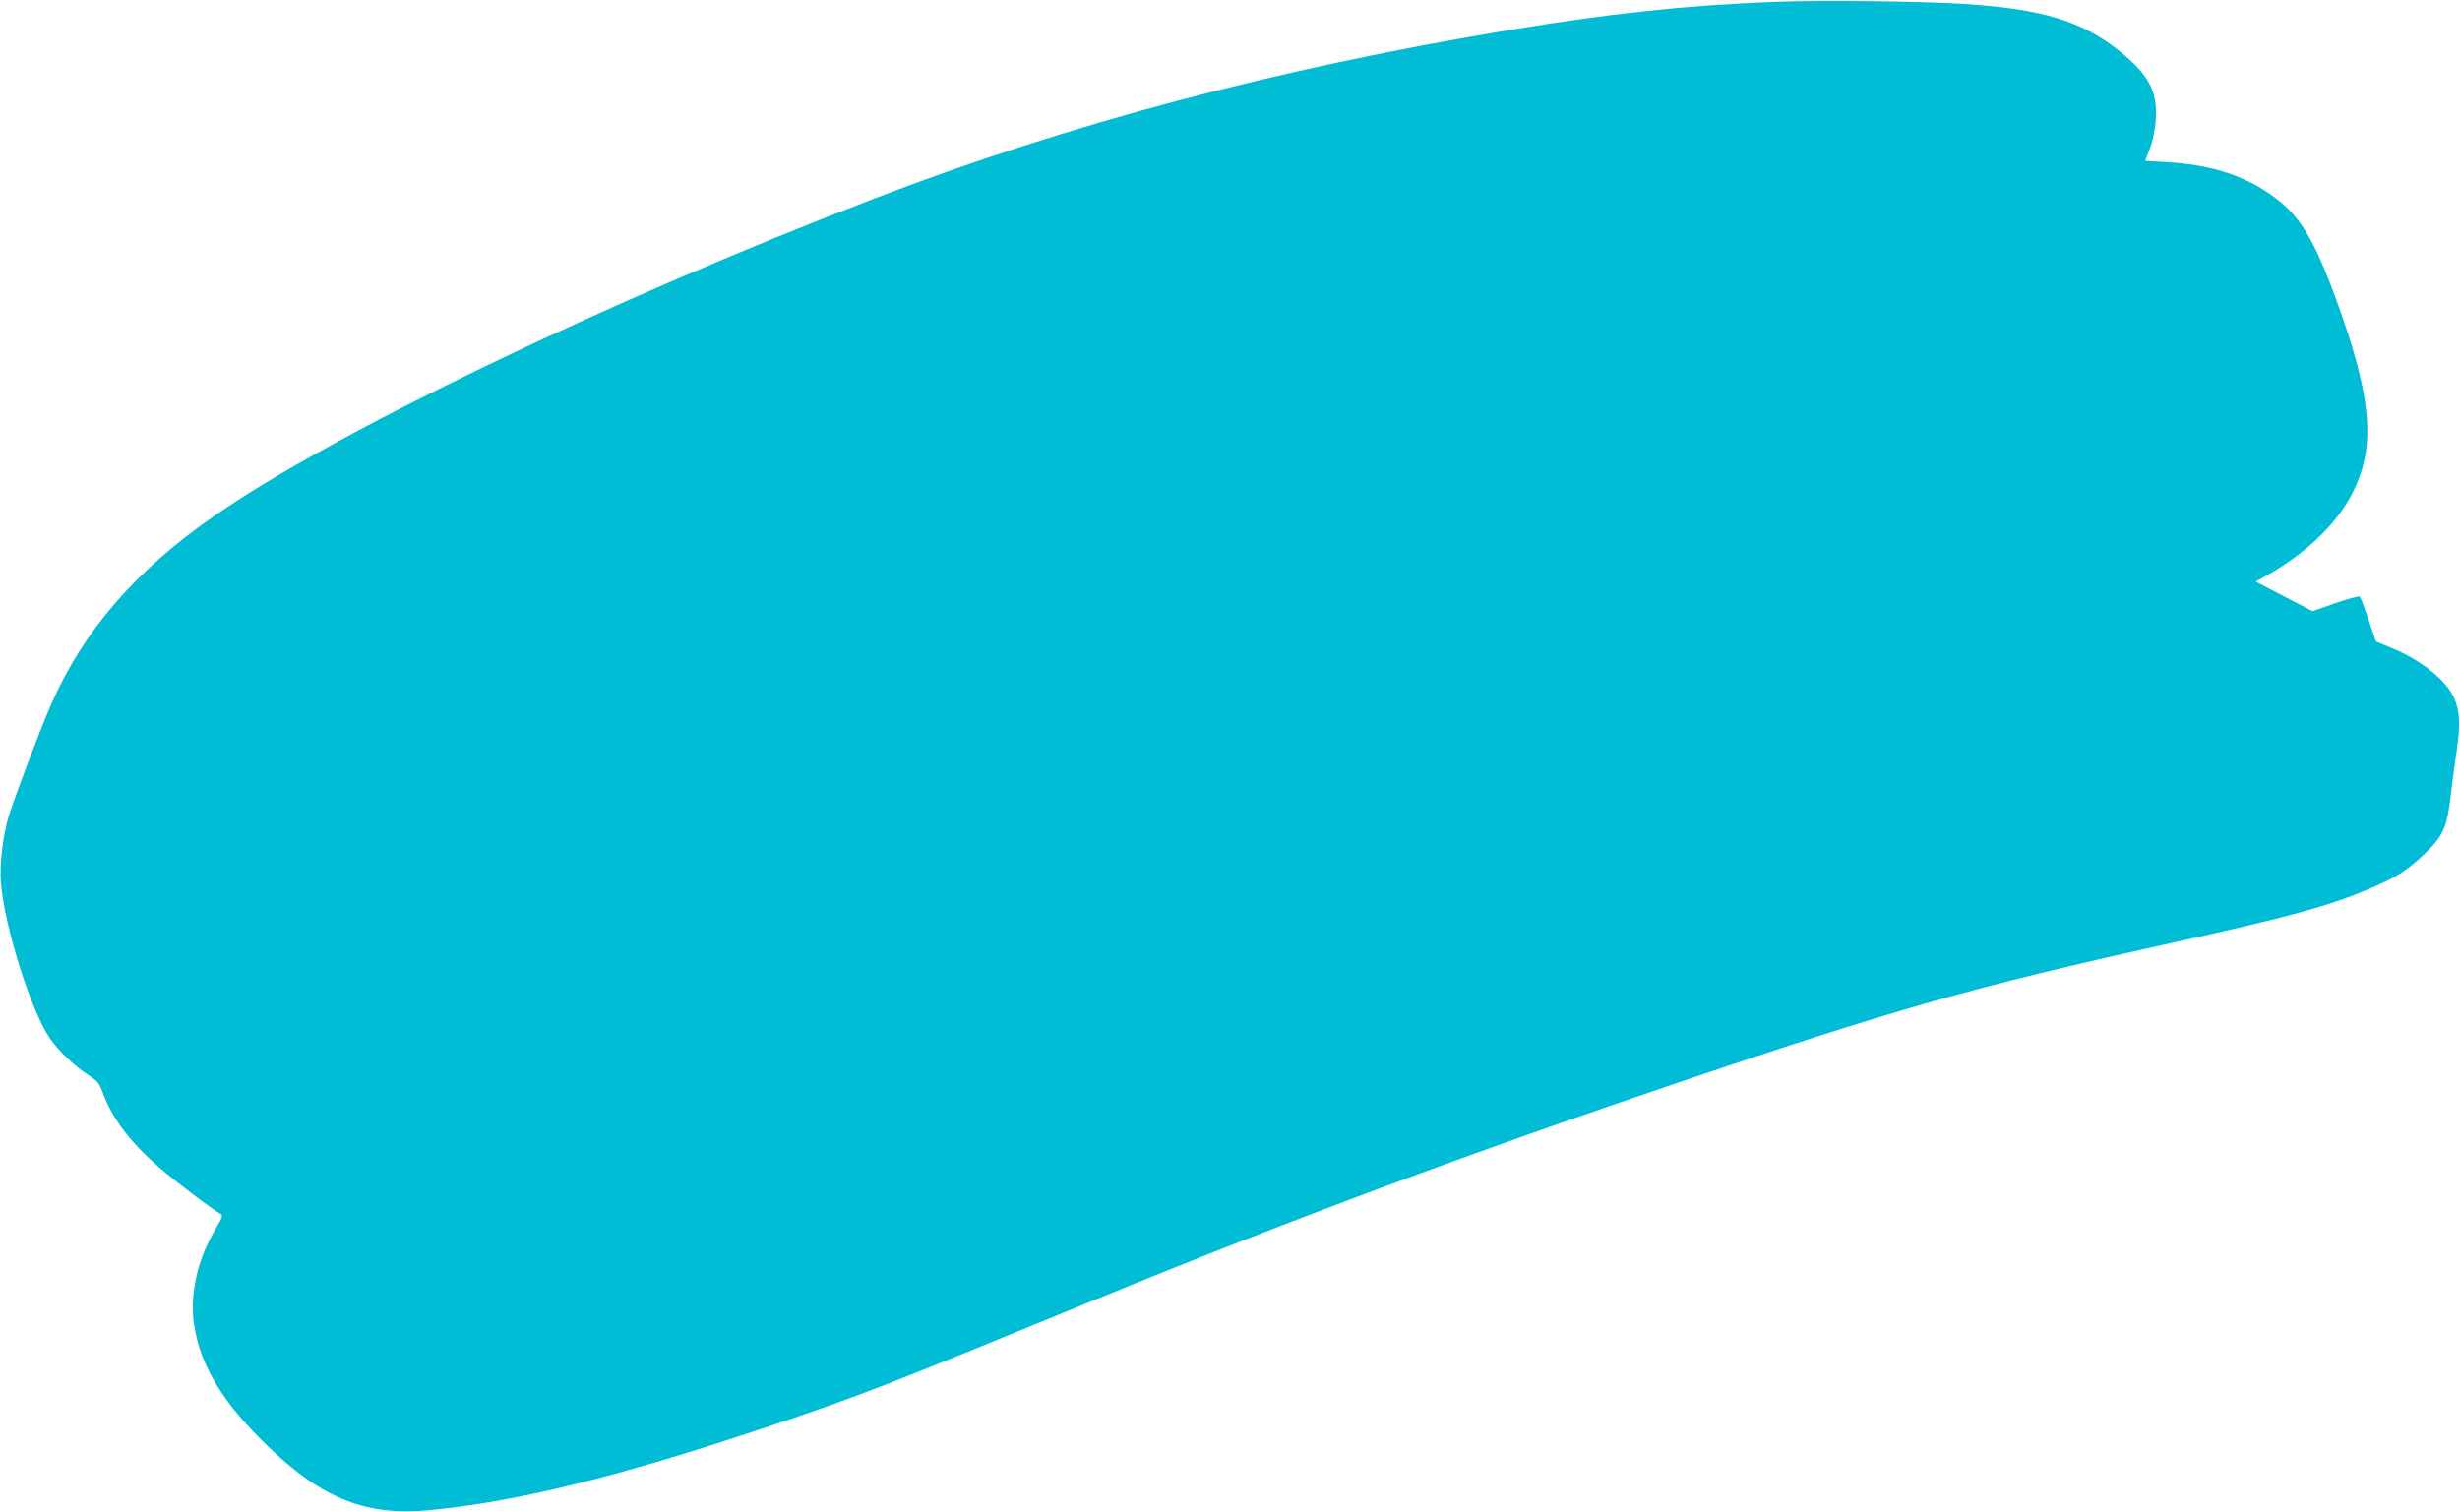 <?xml version="1.0" standalone="no"?>
<!DOCTYPE svg PUBLIC "-//W3C//DTD SVG 20010904//EN"
 "http://www.w3.org/TR/2001/REC-SVG-20010904/DTD/svg10.dtd">
<svg version="1.0" xmlns="http://www.w3.org/2000/svg"
 width="1280pt" height="787pt" viewBox="0 0 1280 787"
 preserveAspectRatio="xMidYMid meet">
<g transform="translate(0,787) scale(0.1,-0.1)"
fill="#00bcd4" stroke="none">
<path d="M9220 7860 c-451 -18 -854 -61 -1364 -146 -1208 -200 -2298 -489
-3311 -879 -1387 -533 -2804 -1215 -3433 -1652 -410 -285 -681 -600 -848 -984
-61 -140 -191 -486 -220 -581 -30 -103 -47 -252 -39 -346 20 -231 157 -665
255 -807 44 -63 125 -142 195 -187 52 -34 62 -46 80 -96 48 -132 141 -255 293
-388 75 -66 277 -219 321 -243 11 -7 7 -20 -22 -68 -99 -162 -141 -348 -117
-509 33 -215 151 -409 392 -639 278 -267 509 -357 834 -325 461 45 982 174
1764 436 480 161 591 205 1710 664 979 402 1955 765 3050 1135 1103 373 1516
490 2490 706 675 150 867 202 1093 299 127 55 189 95 277 180 92 89 112 134
130 285 6 55 20 161 31 235 22 147 19 218 -11 286 -40 92 -170 197 -320 259
l-88 37 -37 111 c-21 62 -41 116 -46 121 -4 5 -59 -9 -127 -33 l-119 -42 -148
77 -148 77 38 21 c338 187 527 438 542 719 10 184 -46 425 -187 797 -88 232
-160 353 -262 437 -155 128 -343 195 -594 209 l-112 7 25 66 c16 42 27 96 30
147 10 148 -35 233 -185 355 -198 160 -406 223 -817 249 -237 14 -750 20 -995
10z"/>
</g>
</svg>
